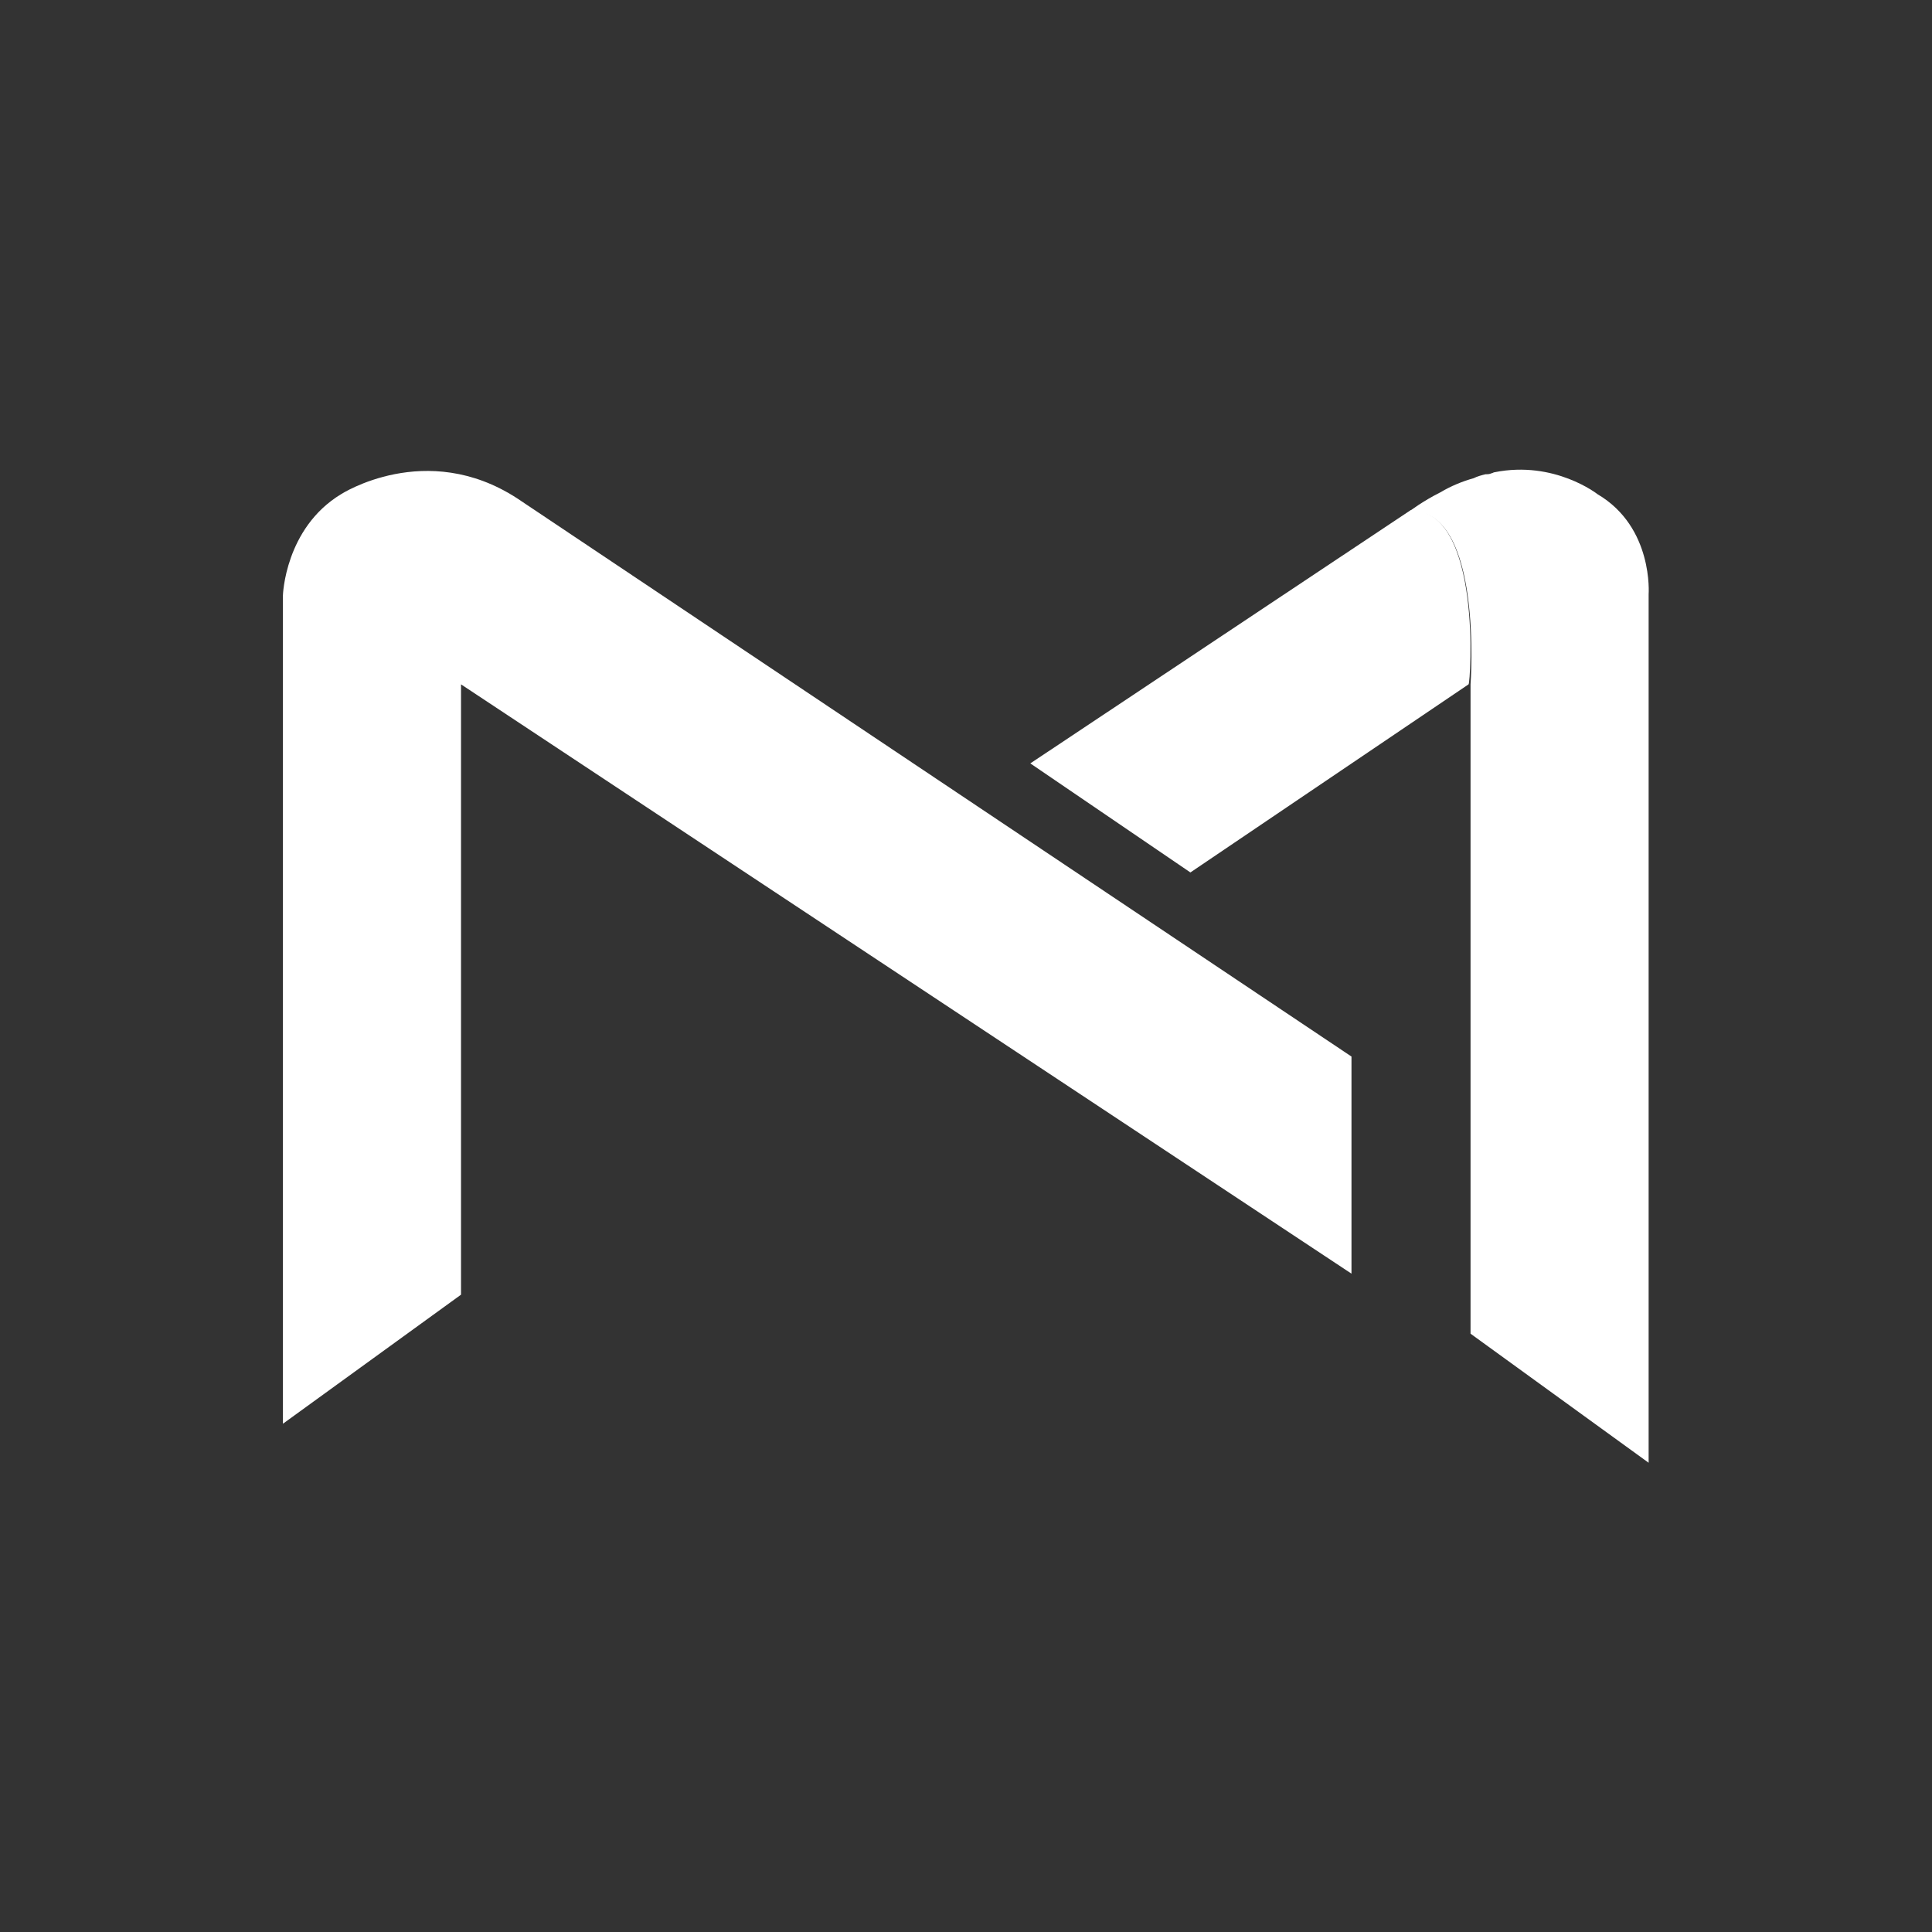 <?xml version="1.0" encoding="utf-8"?>
<!-- Generator: Adobe Illustrator 26.2.1, SVG Export Plug-In . SVG Version: 6.00 Build 0)  -->
<svg version="1.1" id="Laag_1" xmlns="http://www.w3.org/2000/svg" xmlns:xlink="http://www.w3.org/1999/xlink" x="0px" y="0px"
	 viewBox="0 0 193.1 193.1" style="enable-background:new 0 0 193.1 193.1;" xml:space="preserve">
<rect x="0" y="0" width="193.1" height="193.1" fill="#333333" stroke="none"/>
<style type="text/css">
	.st0{fill-rule:evenodd;clip-rule:evenodd;fill:#FFFFFF;}
</style>
<g id="a">
</g>
<g id="b">
	<g id="c">
		<g id="d" transform="translate(196.878, 0)">
			<path id="e" class="st0" d="M-162.8,49.4c-5.6,3.4-5.8,10.1-5.8,10.1v82.8l17.8-12.9v-61l89,58.9v-21.7l-83.4-55.8
				C-154.3,43.9-162.8,49.4-162.8,49.4"/>
			<path id="f" class="st0" d="M-55.9,51l-38,25.3l16,10.9l27.8-18.8C-49.9,68.4-48.7,50.9-55.9,51"/>
			<path id="g" class="st0" d="M-37.2,49.4c0,0-4.3-3.4-10.3-2.2c-0.1,0-0.2,0.1-0.3,0.1c-0.2,0.1-0.4,0.1-0.6,0.1
				c-0.4,0.1-0.8,0.2-1.2,0.4c-1.1,0.3-2.3,0.8-3.3,1.4c-1.8,0.9-3.1,1.9-3.1,1.9h0.1c7.3-0.2,6,17.3,6,17.3v64.9l17.8,12.9V59.4
				C-32.1,59.4-31.6,52.7-37.2,49.4"/>
		</g>
	</g>
</g>
</svg>
